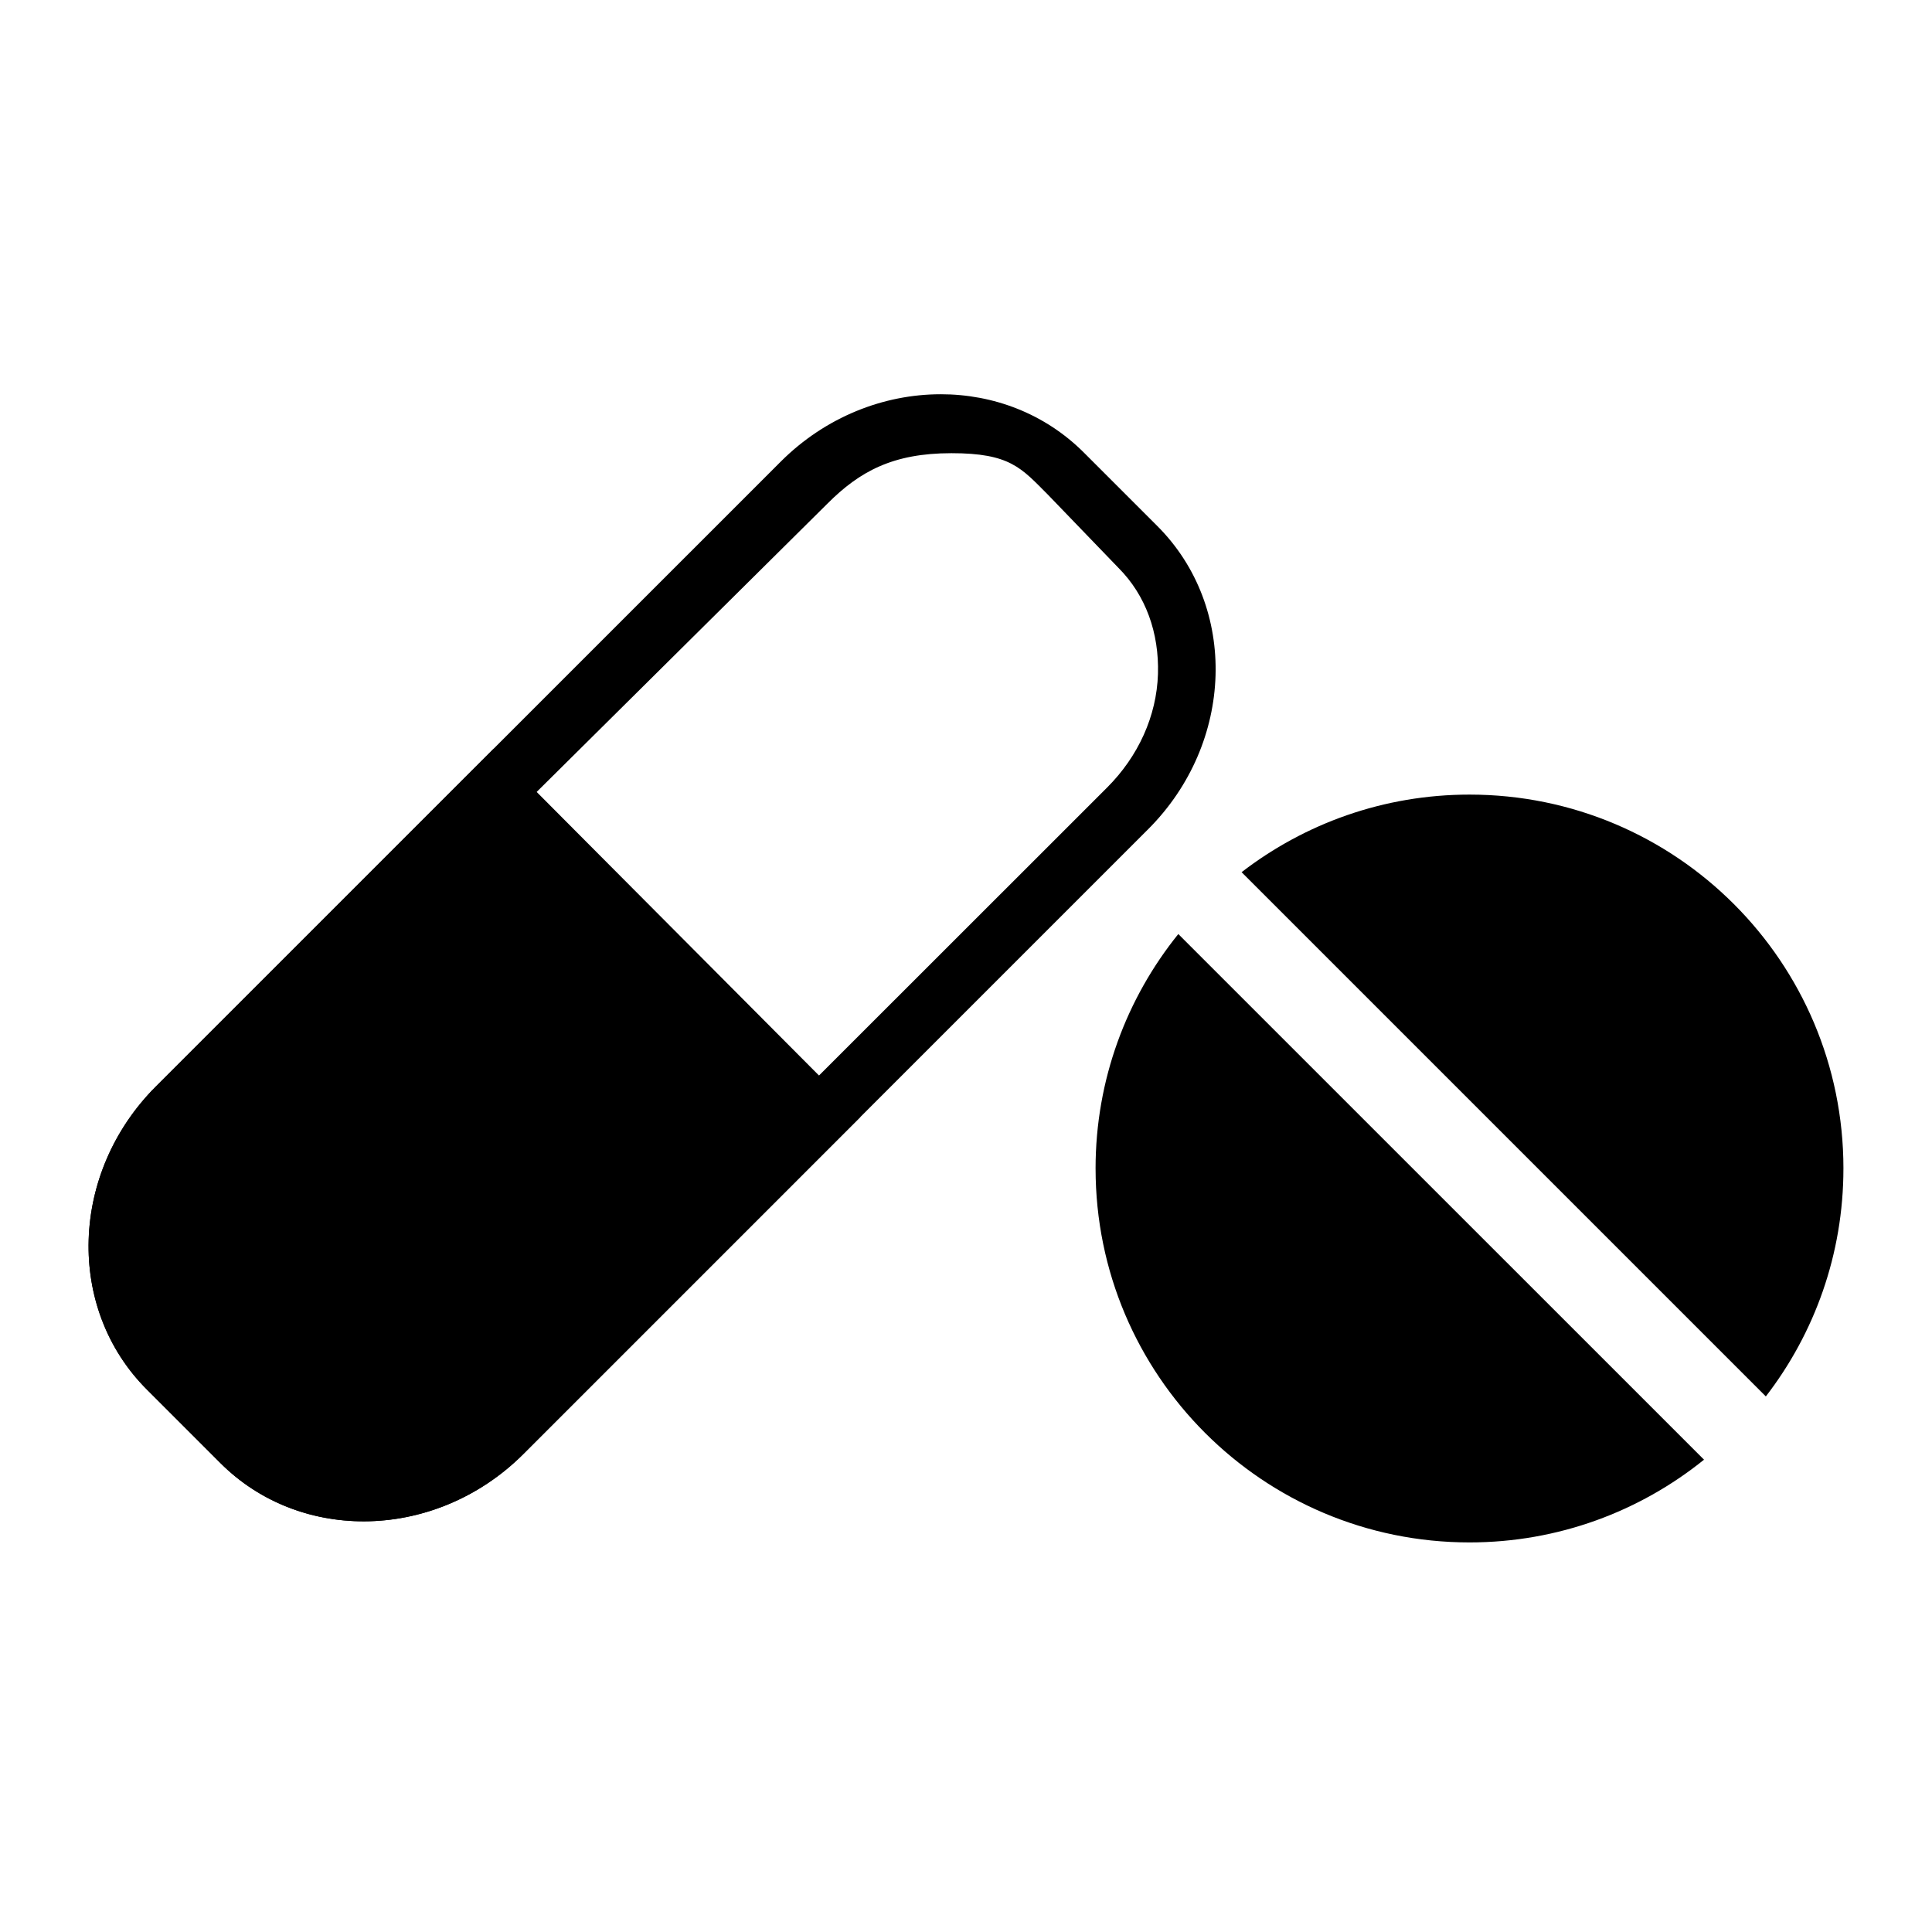 <?xml version="1.0" encoding="UTF-8"?>
<!-- Uploaded to: SVG Repo, www.svgrepo.com, Generator: SVG Repo Mixer Tools -->
<svg fill="#000000" width="800px" height="800px" version="1.1" viewBox="144 144 512 512" xmlns="http://www.w3.org/2000/svg">
 <g>
  <path d="m396.12 248.86v15.238c15.5 0 18.469 3.867 25.477 10.883l18.773 19.477c7.324 7.324 10.82 17.324 10.504 28.145-0.34 11.176-5.238 21.867-13.473 30.098l-165.62 165.54c-8.449 8.465-19.926 13.309-31.391 13.309-10.332 0-19.906-3.859-26.926-10.875l-19.484-19.477c-7.324-7.324-11.191-17.324-10.867-28.16 0.332-11.168 5.055-21.859 13.285-30.098l166.95-165.54c8.457-8.457 17.27-13.301 32.773-13.301v-15.238m-2.84-0.379c-15.09 0-30.523 6-42.398 17.875l-165.54 165.53c-22.859 22.859-23.941 58.828-2.426 80.348l19.477 19.477c10.332 10.34 23.996 15.457 37.949 15.457 15.09 0 30.523-6 42.398-17.883l165.54-165.54c22.852-22.859 23.941-58.828 2.426-80.34l-19.477-19.477c-10.348-10.336-23.996-15.457-37.949-15.449z"/>
  <path d="m282.75 529.29c-22.859 22.859-58.828 23.941-80.348 2.426l-19.477-19.477c-21.516-21.516-20.43-57.488 2.426-80.348l89.469-89.469 97.18 97.605z"/>
  <path d="m632.53 453.67c0-54.73-44.367-99.094-99.094-99.094-22.742 0-43.676 7.68-60.402 20.562l138.93 138.93c12.887-16.715 20.562-37.66 20.562-60.402z"/>
  <path d="m434.34 453.67c0 54.738 44.367 99.086 99.086 99.086 23.539 0 45.156-8.223 62.156-21.926l-139.32-139.3c-13.703 16.996-21.926 38.605-21.926 62.145z"/>
 </g>
</svg>